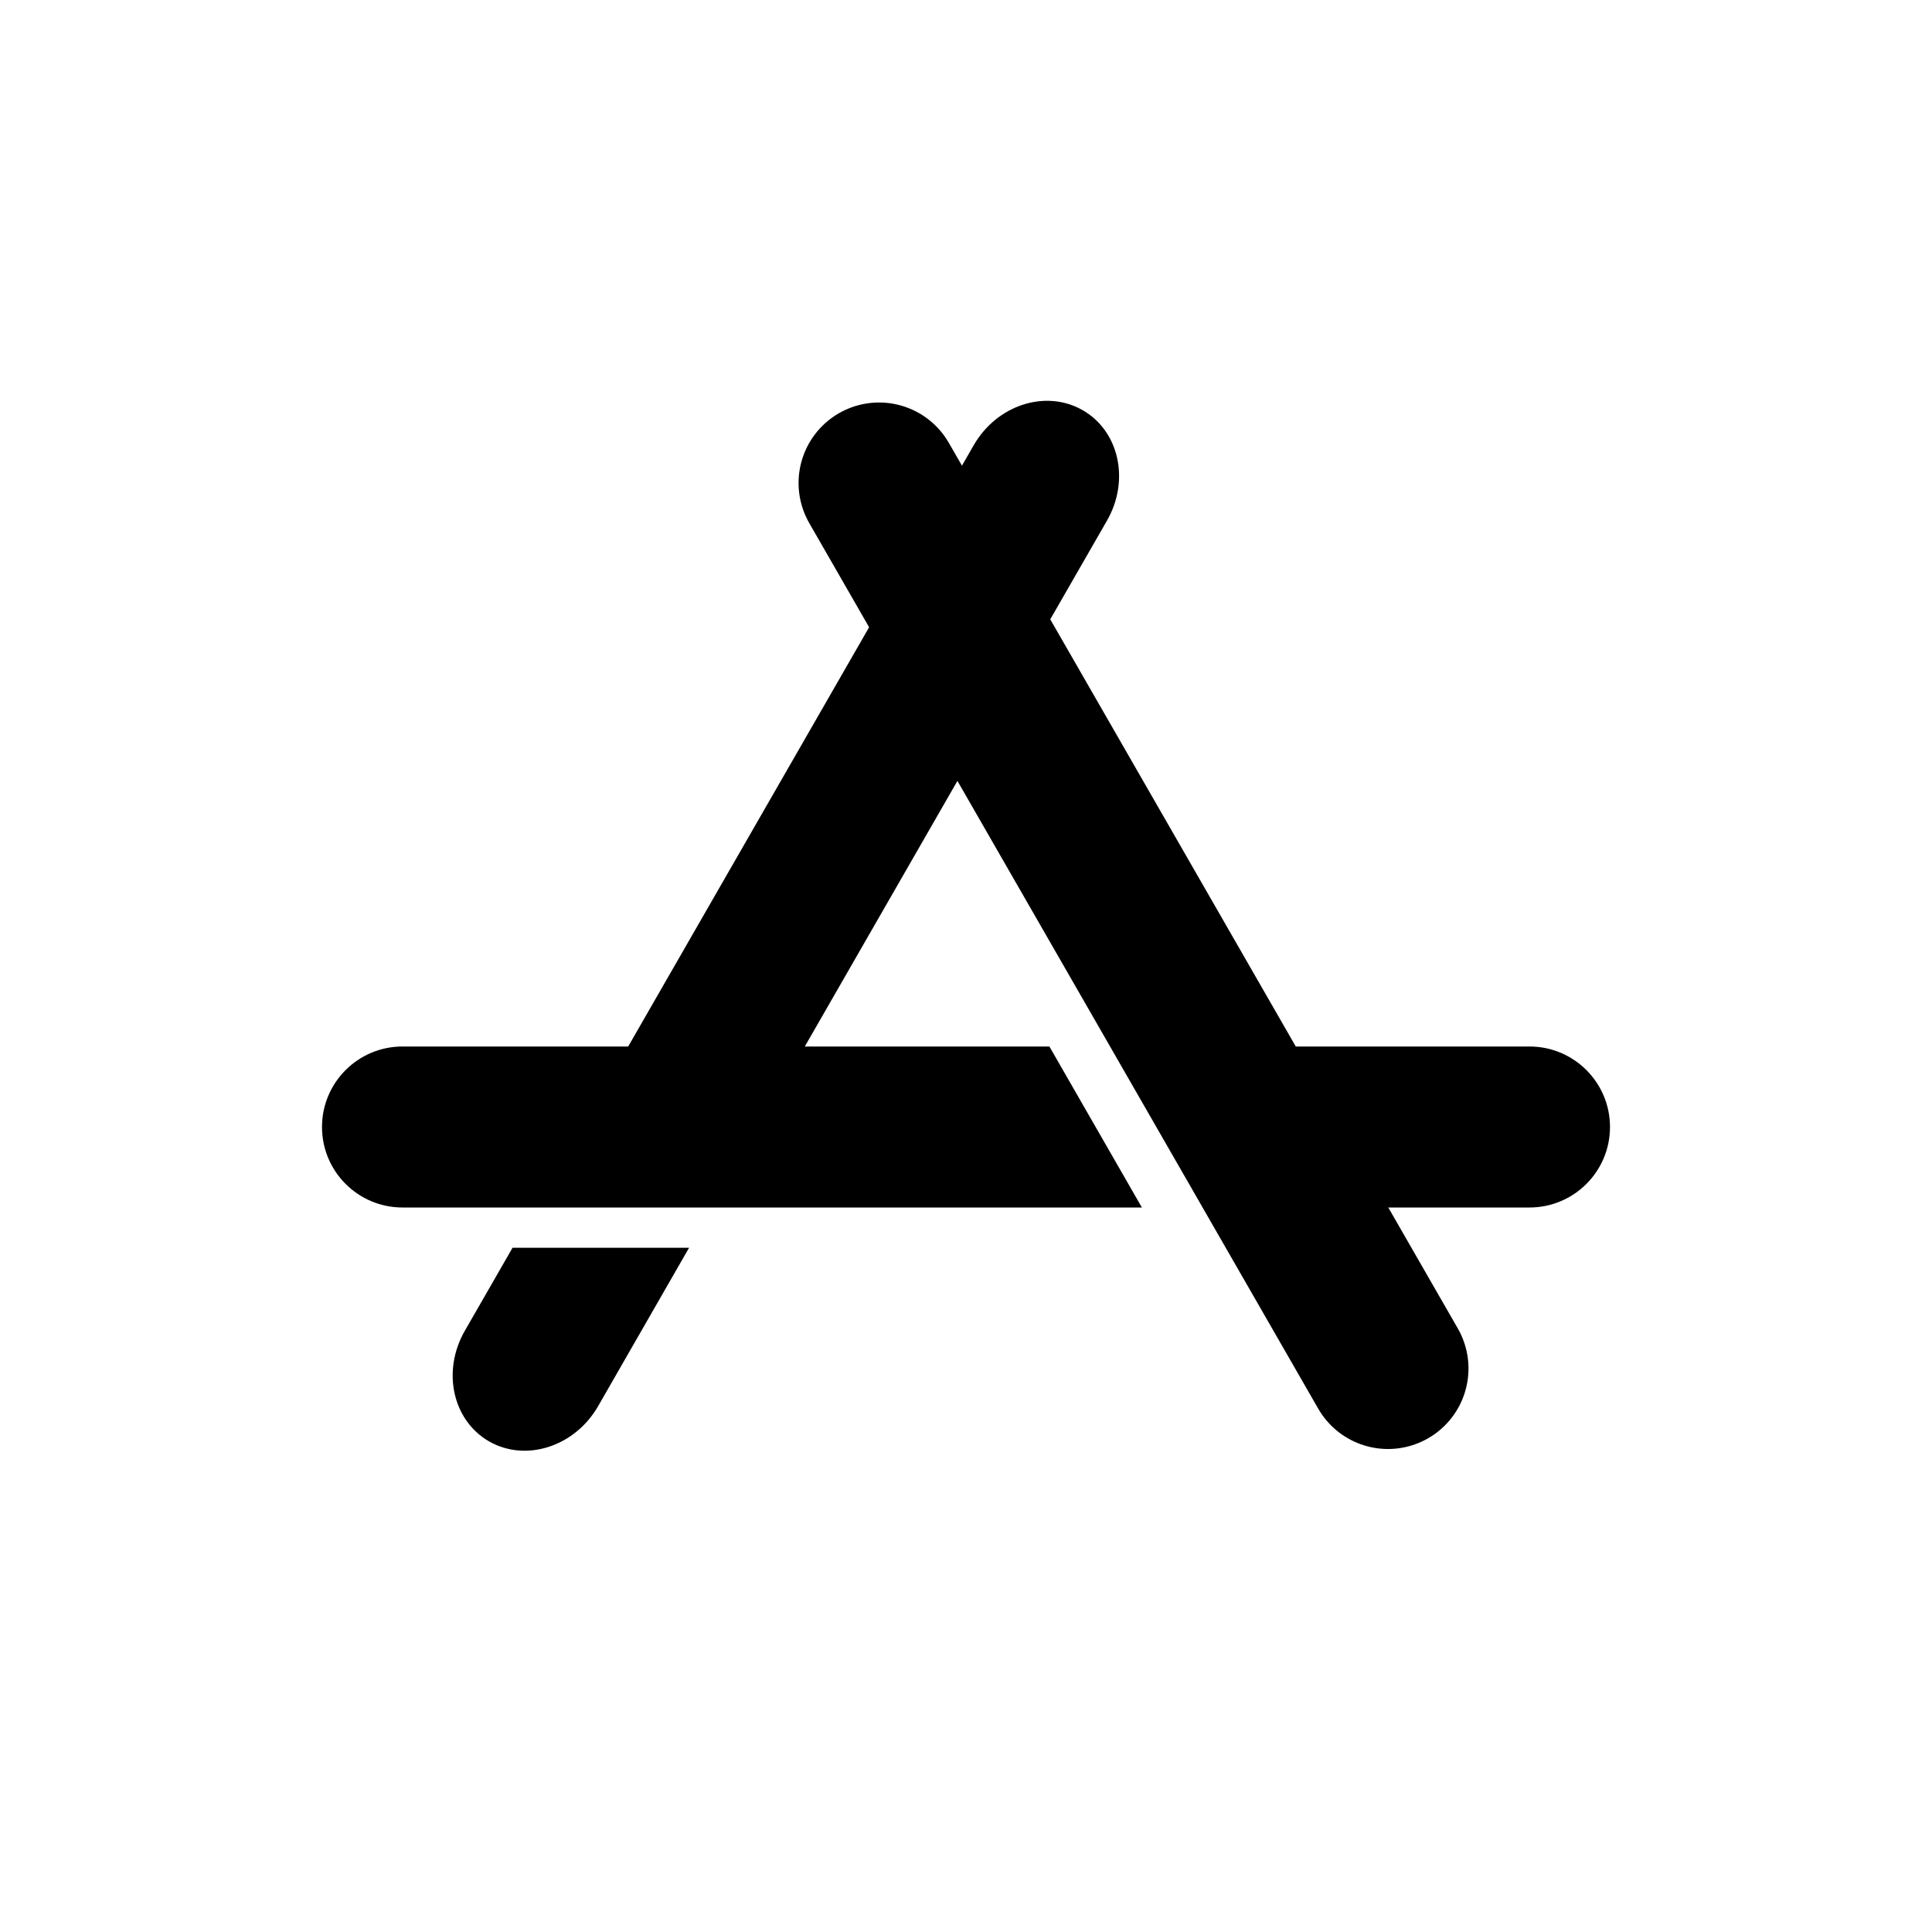 <svg width="24" height="24" viewBox="0 0 24 24" fill="none" xmlns="http://www.w3.org/2000/svg">
<path d="M17.242 17L10.92 6" stroke="black" stroke-width="2" stroke-linecap="round"/>
<path fill-rule="evenodd" clip-rule="evenodd" d="M16.443 15H19C19.552 15 20 14.552 20 14C20 13.448 19.552 13 19 13H15.293L16.443 15ZM13.036 13L14.185 15H13.5H5C4.448 15 4 14.552 4 14C4 13.448 4.448 13 5 13H13.036Z" fill="black"/>
<path fill-rule="evenodd" clip-rule="evenodd" d="M13.751 6.468C14.039 5.967 13.902 5.351 13.445 5.093C12.987 4.834 12.383 5.031 12.095 5.532L7.229 14H9.423L13.751 6.468ZM8.56 15.5H6.367L5.774 16.532C5.486 17.034 5.623 17.649 6.08 17.908C6.537 18.166 7.142 17.969 7.43 17.468L8.56 15.5Z" fill="black"/>
</svg>
